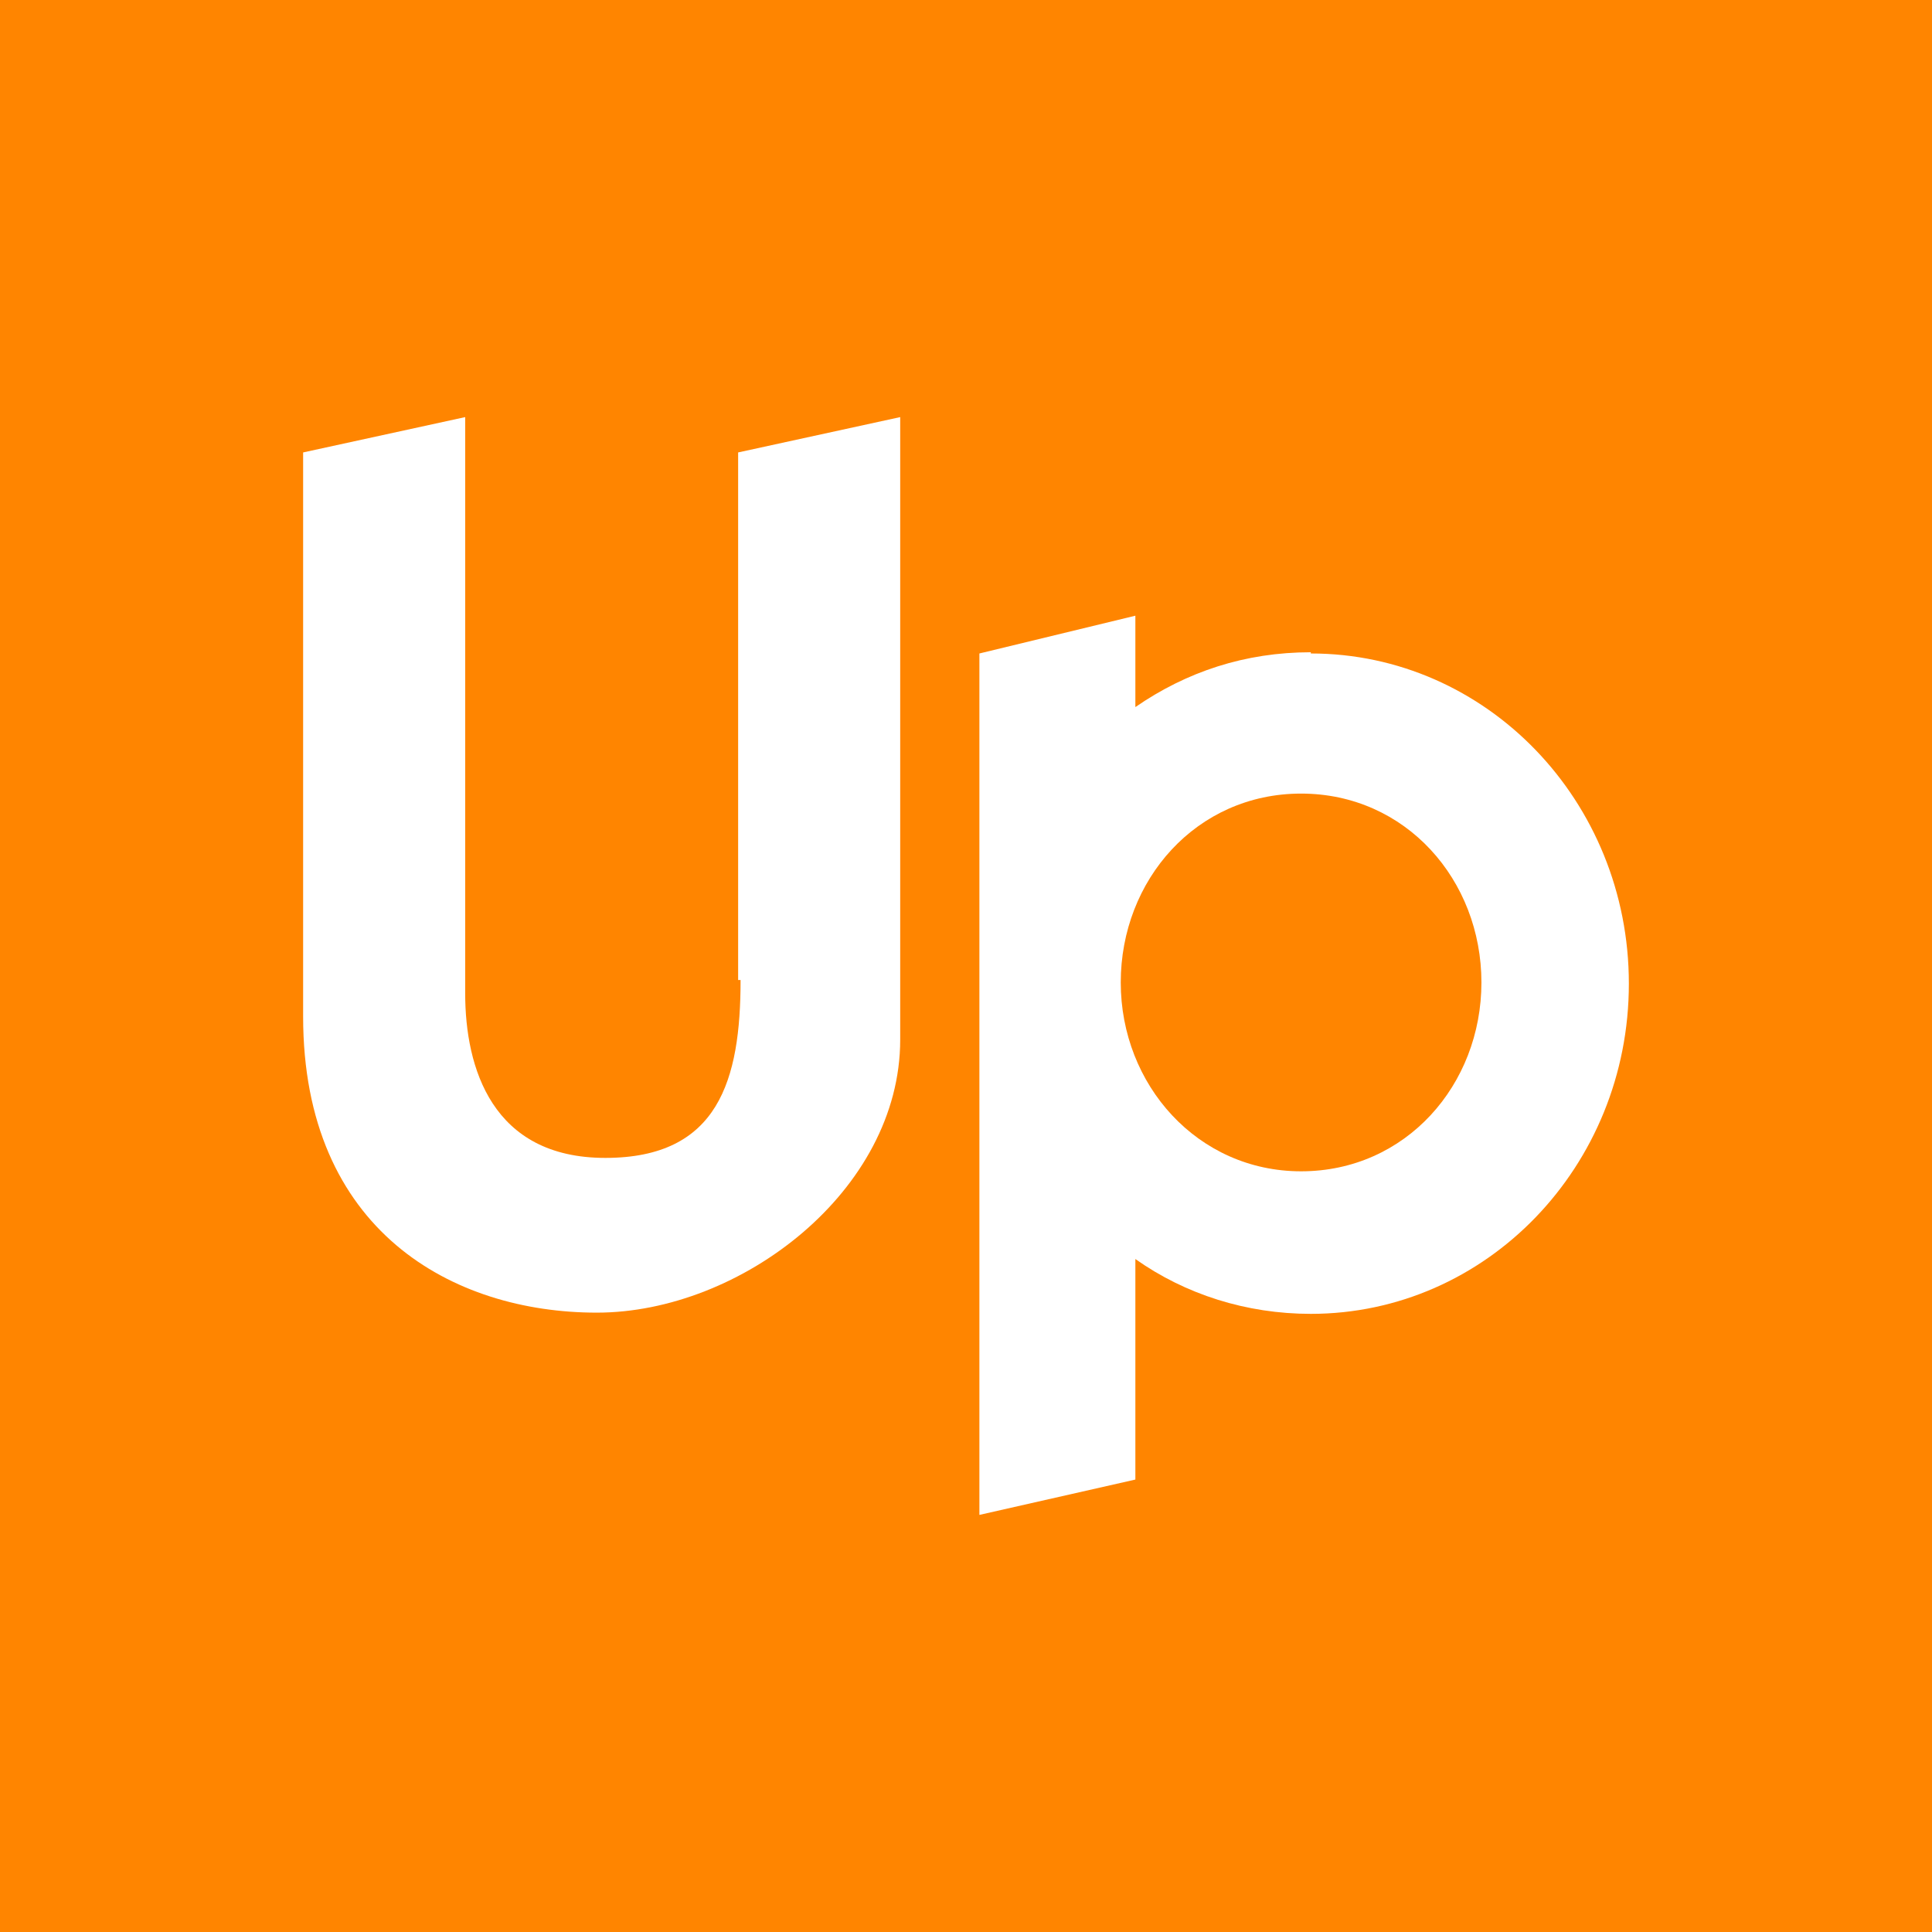 <svg width="256" height="256" viewBox="0 0 256 256" fill="none" xmlns="http://www.w3.org/2000/svg">
<rect width="256" height="256" fill="#FF8500"/>
<path d="M98.13 129.857C98.13 143.095 95.224 153.428 80.208 153.428C65.192 153.428 61.64 141.481 61.64 131.633V55.268L40.166 59.95V134.7C40.166 163.115 60.026 173.932 79.078 173.932C98.13 173.932 119.281 157.787 119.281 137.768V55.268L97.807 59.95V129.857H98.13Z" fill="white"/>
<path d="M173.692 86.427C164.974 86.427 157.224 89.011 150.442 93.692V81.584L129.775 86.589V200.732L150.442 196.05V166.828C157.062 171.51 165.135 174.093 173.692 174.093C196.943 174.093 215.833 154.558 215.833 130.341C215.833 106.124 196.943 86.589 173.692 86.589M172.401 155.204C158.677 155.204 148.505 143.741 148.505 130.18C148.505 116.618 158.515 105.155 172.401 105.155C186.286 105.155 196.297 116.618 196.297 130.18C196.297 143.741 186.286 155.204 172.401 155.204Z" fill="white"/>
</svg>
